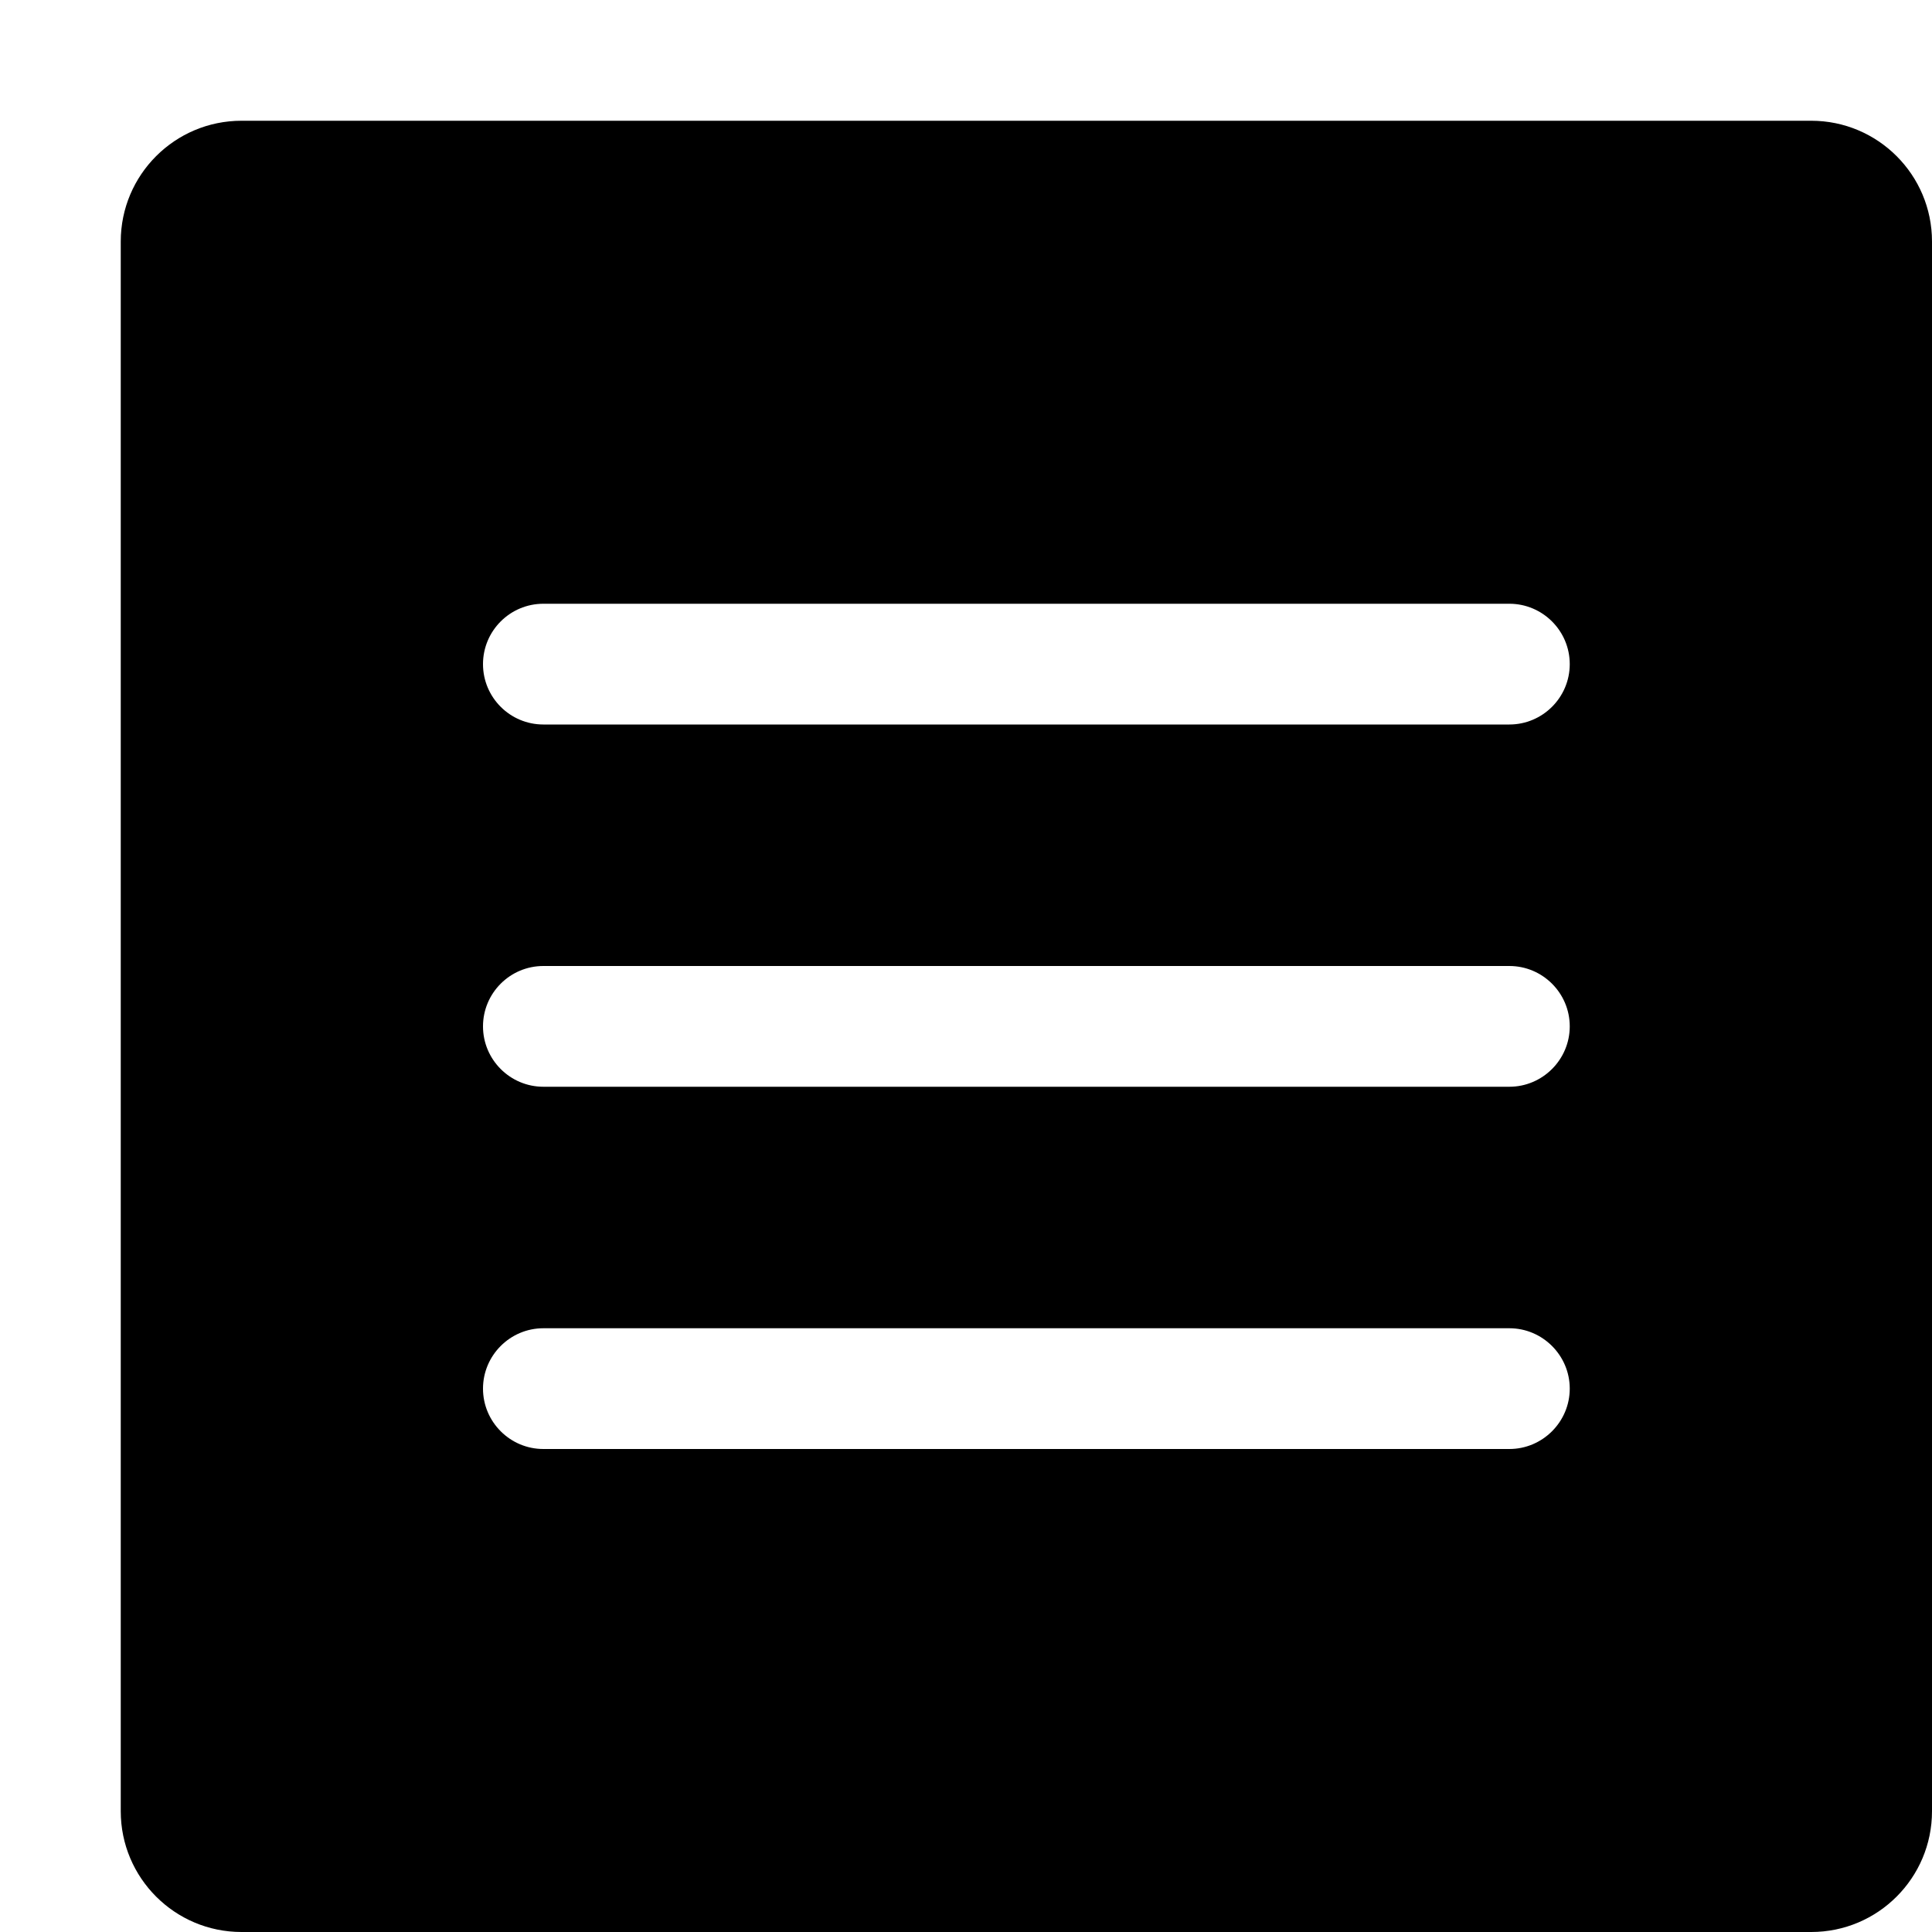<?xml version="1.0" encoding="utf-8"?>
<!-- Generator: Adobe Illustrator 16.0.4, SVG Export Plug-In . SVG Version: 6.00 Build 0)  -->
<!DOCTYPE svg PUBLIC "-//W3C//DTD SVG 1.1//EN" "http://www.w3.org/Graphics/SVG/1.1/DTD/svg11.dtd">
<svg version="1.1" id="Capa_1" xmlns="http://www.w3.org/2000/svg" xmlns:xlink="http://www.w3.org/1999/xlink" x="0px" y="0px"
	 width="16px" height="16px" viewBox="0 0 16 16" enable-background="new 0 0 16 16" xml:space="preserve">
<path d="M15,1H2C1.448,1,1,1.448,1,2v13c0,0.552,0.448,1,1,1h13c0.552,0,1-0.448,1-1V2C16,1.448,15.552,1,15,1z M12.5,12h-8
	C4.224,12,4,11.775,4,11.5S4.224,11,4.5,11h8c0.275,0,0.5,0.225,0.5,0.5S12.775,12,12.5,12z M12.5,9h-8C4.224,9,4,8.775,4,8.5
	C4,8.224,4.224,8,4.5,8h8C12.775,8,13,8.224,13,8.5C13,8.775,12.775,9,12.5,9z M12.5,6h-8C4.224,6,4,5.776,4,5.5S4.224,5,4.5,5h8
	C12.775,5,13,5.224,13,5.5S12.775,6,12.5,6z"/>
</svg>
